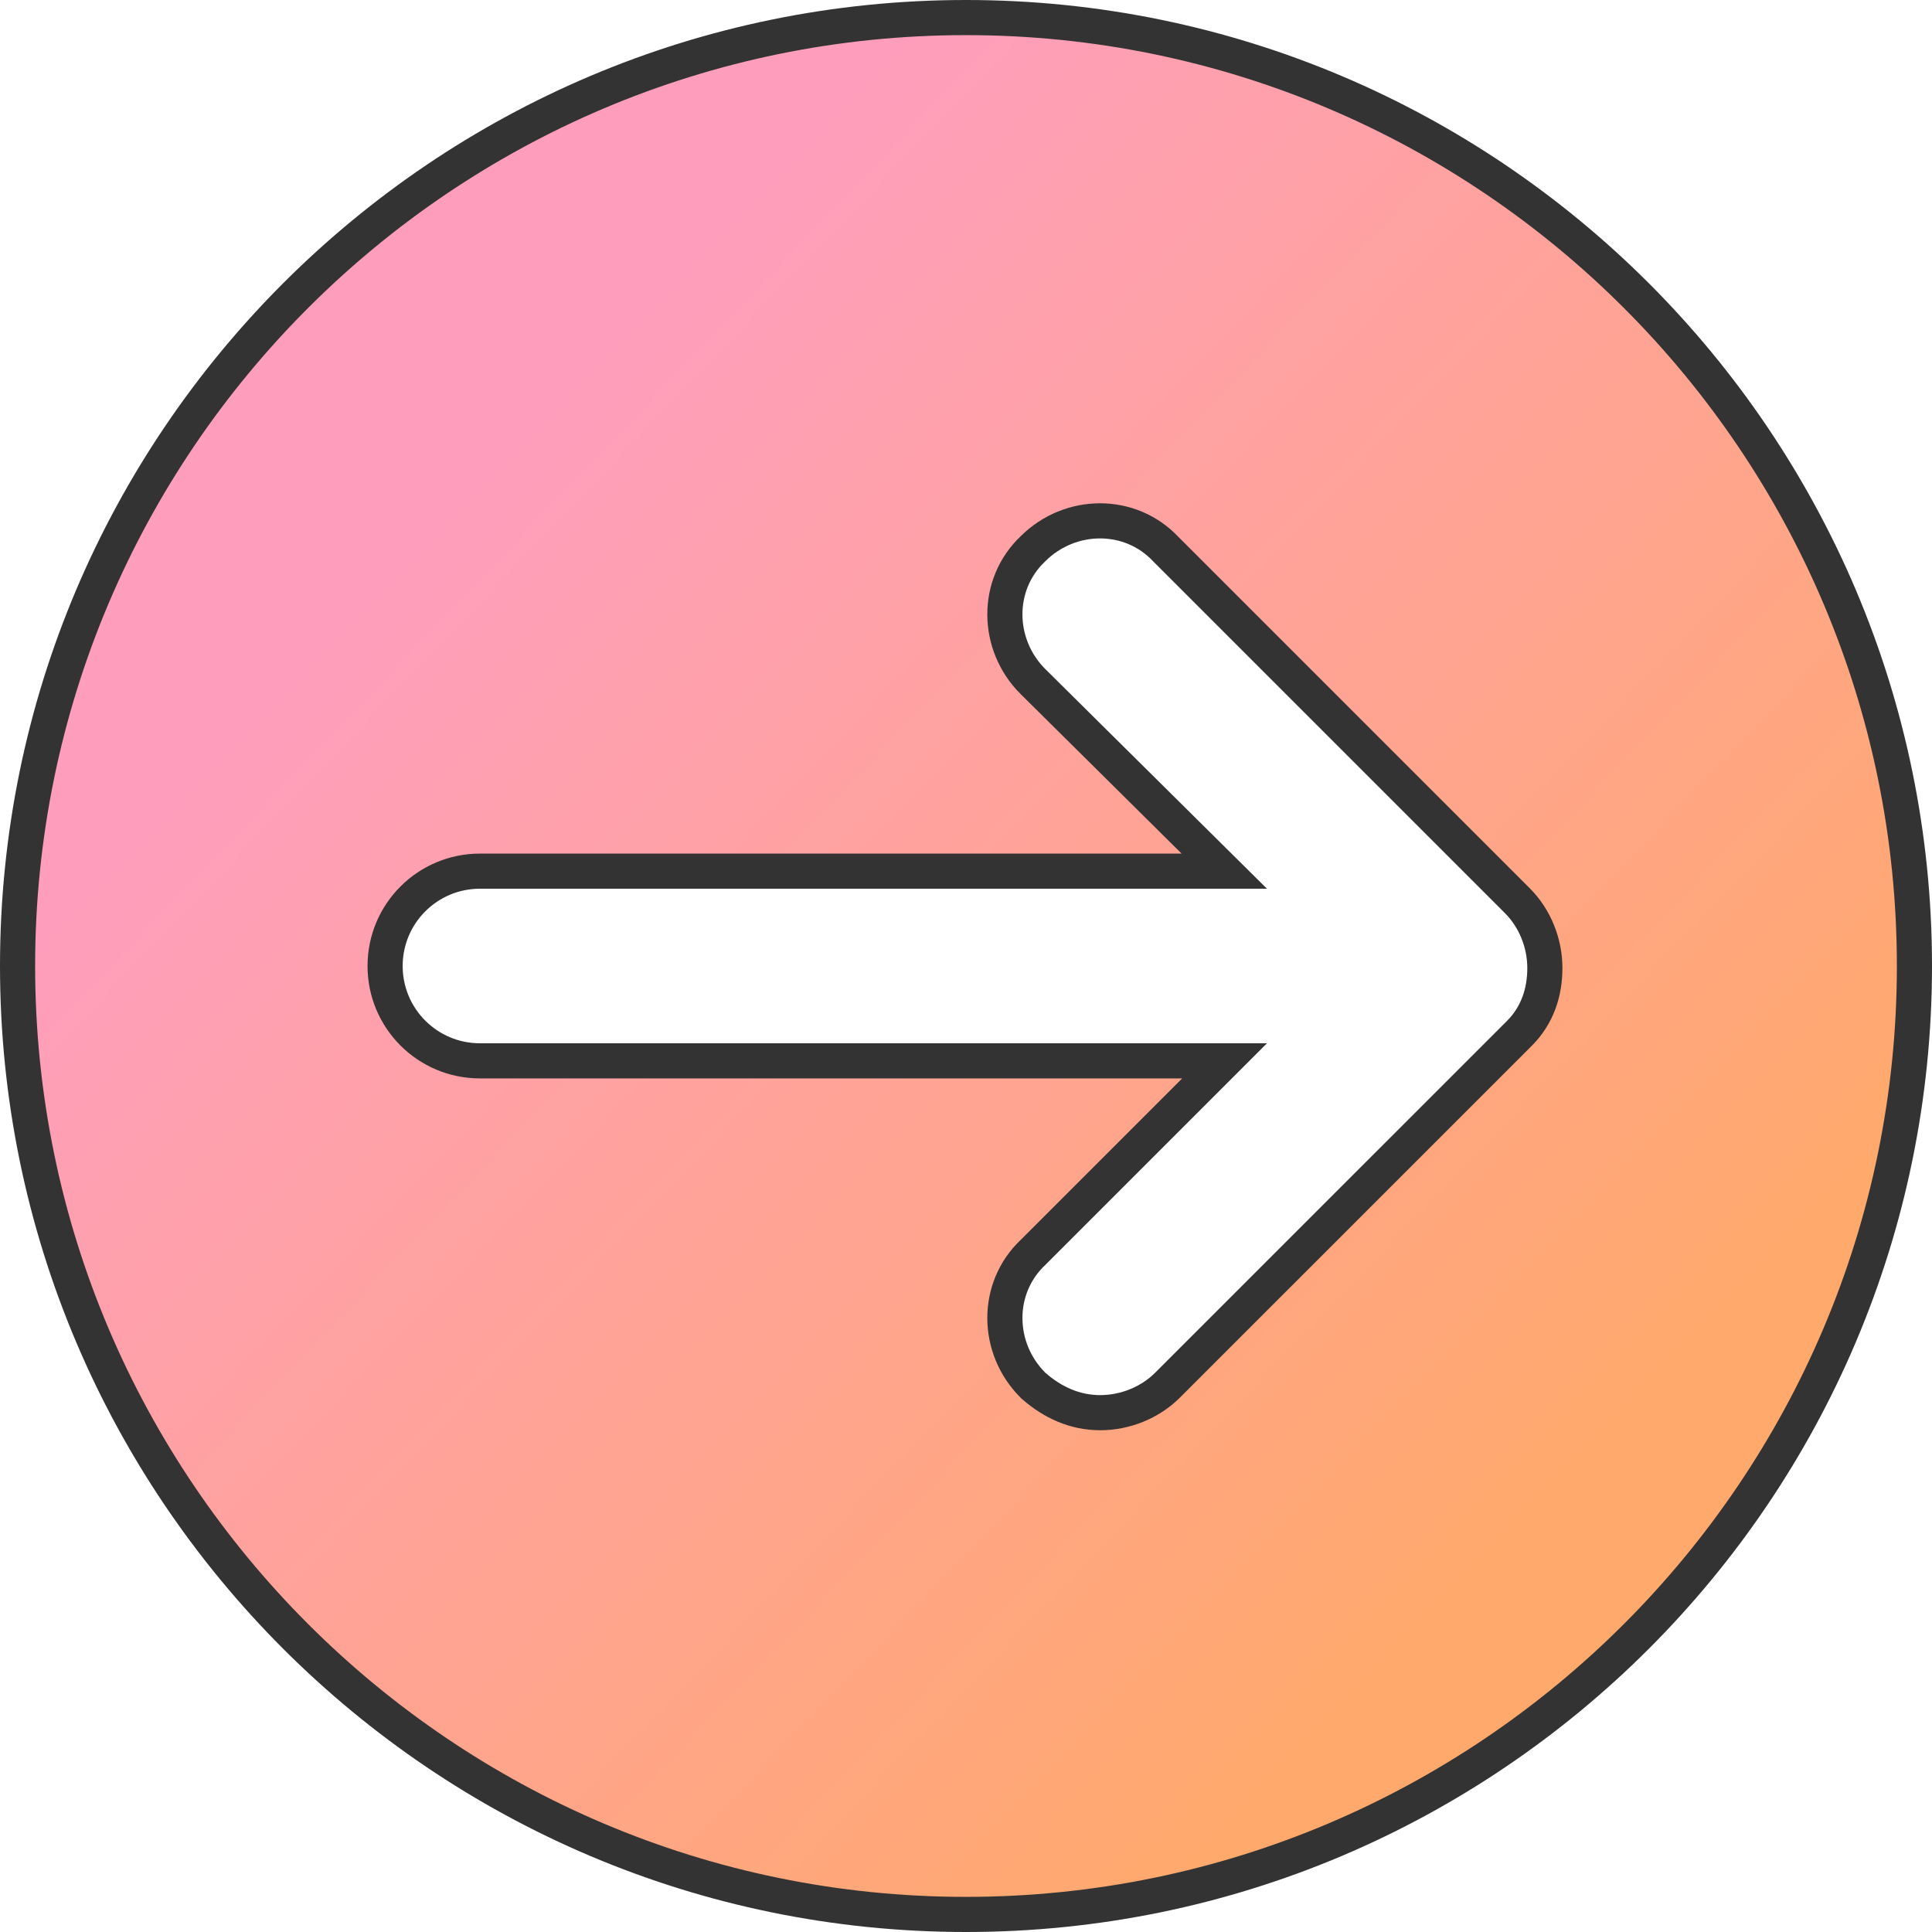 <svg width="55" height="55" viewBox="0 0 55 55" fill="none" xmlns="http://www.w3.org/2000/svg">
<path d="M29.416 39.444L29.429 39.455C29.963 39.923 30.597 40.216 31.321 40.216C32.027 40.216 32.735 39.935 33.238 39.432L43.254 29.417C43.771 28.9 43.979 28.241 43.979 27.558C43.979 26.852 43.699 26.144 43.196 25.641L33.186 15.631C32.172 14.553 30.465 14.571 29.41 15.619C28.33 16.635 28.35 18.346 29.404 19.401L29.406 19.402L34.853 24.8H13.663C12.171 24.8 10.963 26.008 10.963 27.5C10.963 28.992 12.171 30.2 13.663 30.2H34.861L29.41 35.651C28.33 36.667 28.35 38.378 29.404 39.432L29.416 39.444ZM0.5 27.5C0.5 12.608 12.608 0.5 27.5 0.5C42.392 0.5 54.5 12.608 54.5 27.5C54.5 42.392 42.392 54.5 27.5 54.5C12.608 54.5 0.5 42.392 0.5 27.5Z" fill="url(#paint0_linear_123_52568)" stroke="#333333"/>
<defs>
<linearGradient id="paint0_linear_123_52568" x1="-8.435" y1="2.573" x2="42.811" y2="51.469" gradientUnits="userSpaceOnUse">
<stop offset="0.334" stop-color="#FF9EBC"/>
<stop offset="0.935" stop-color="#FFA96C"/>
</linearGradient>
</defs>
</svg>
